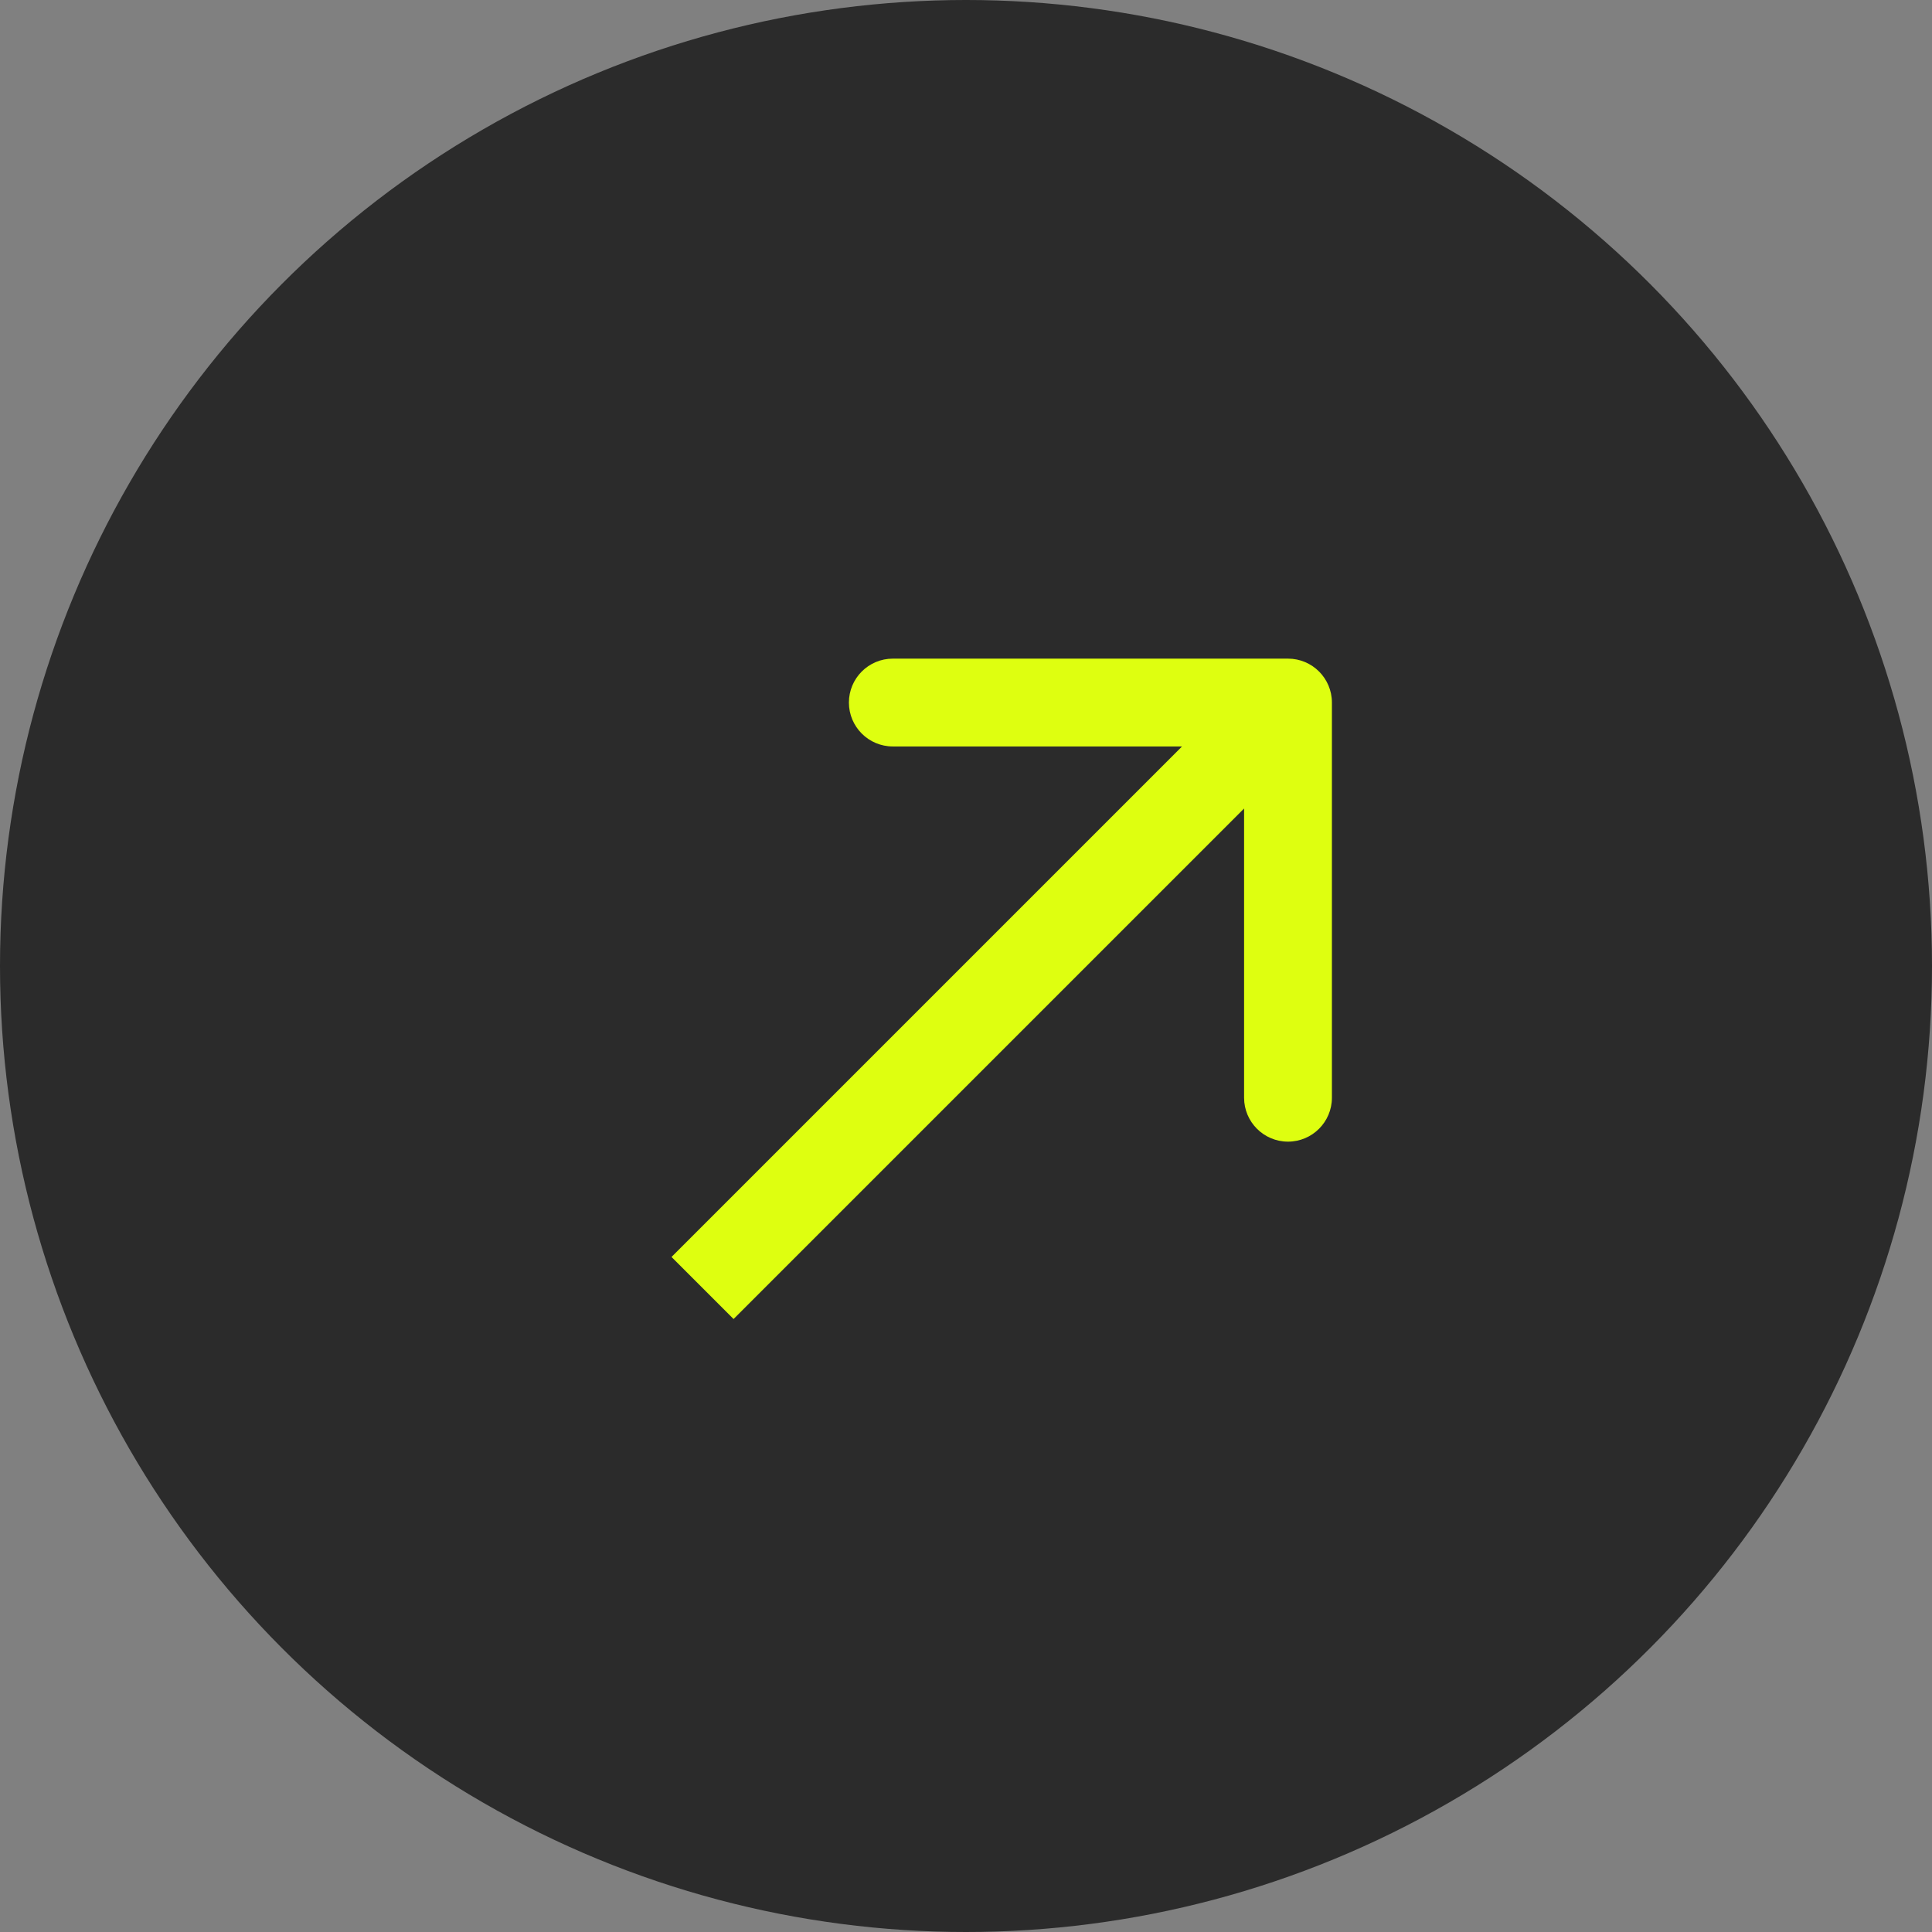 <svg width="33" height="33" viewBox="0 0 33 33" fill="none" xmlns="http://www.w3.org/2000/svg">
<rect x="0" y="0" width="33" height="33" fill="#808080" stroke="none"/>
<circle cx="16.5" cy="16.5" r="16.5" fill="#2B2B2B"/>
<path d="M22.75 12C22.75 11.586 22.414 11.25 22 11.25L15.25 11.25C14.836 11.25 14.5 11.586 14.5 12C14.5 12.414 14.836 12.75 15.25 12.75H21.25V18.75C21.25 19.164 21.586 19.5 22 19.5C22.414 19.5 22.75 19.164 22.75 18.75L22.75 12ZM12.53 22.53L22.53 12.53L21.47 11.47L11.47 21.47L12.53 22.53Z" fill="#DEFF10"/>
</svg>
